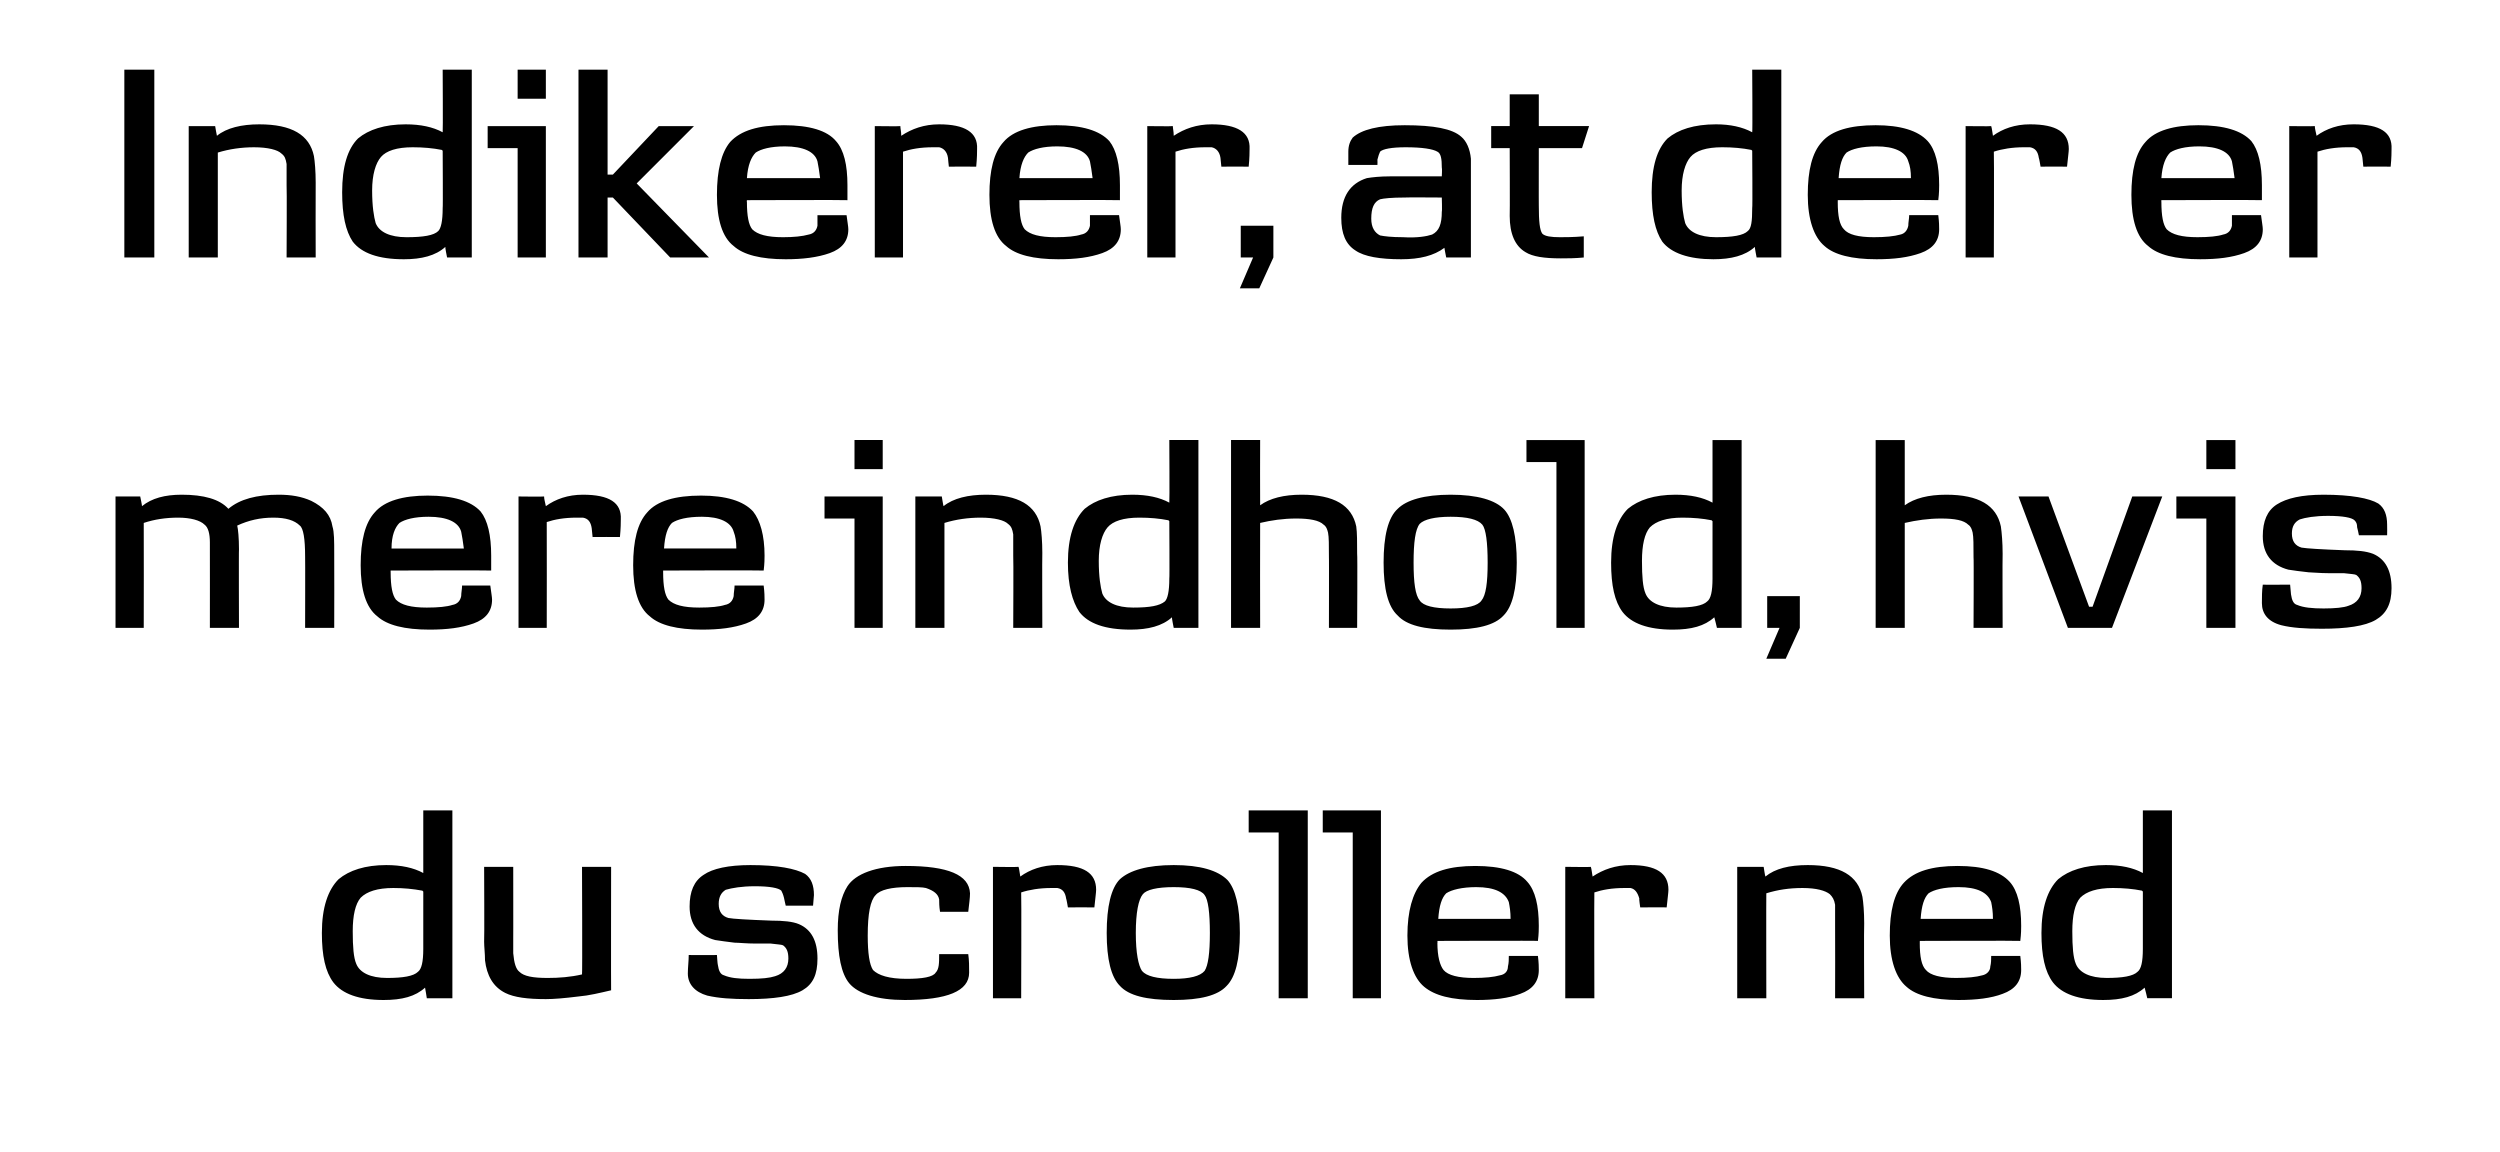 <svg height="130.6" viewBox="0 0 283.5 130.6" width="283.5" xmlns="http://www.w3.org/2000/svg"><path d="m51.3 113.2h-2.9s-.18-1.17-.2-1.2c-1.1 1-2.6 1.4-4.7 1.4-2.8 0-4.7-.7-5.7-2-.9-1.2-1.3-3-1.3-5.6 0-2.9.7-4.9 1.9-6.1 1.2-1 3-1.6 5.4-1.6 1.7 0 3.1.3 4.2.9v-7.1h3.3zm-3.3-12.1s-.06-.04-.1-.1c-1.1-.2-2.1-.3-3.3-.3-1.8 0-3 .4-3.7 1.1-.6.7-.9 2-.9 3.8s.1 3 .4 3.7c.4 1 1.6 1.6 3.5 1.6 1.8 0 3-.2 3.5-.7.4-.3.6-1.1.6-2.6zm21.3 11.2c-1.3.3-2.5.6-3.7.7-1.6.2-2.8.3-3.7.3-2.1 0-3.6-.2-4.6-.7-1.4-.7-2.1-2-2.3-3.7 0-.8-.1-1.5-.1-2.1.04-.05 0-8.5 0-8.5h3.3s.01 8.13 0 8.1c0-.1 0 .4 0 1.7.1 1.1.3 1.8.7 2.1.5.5 1.5.7 3.2.7 1.3 0 2.6-.1 3.9-.4.05.03 0-12.2 0-12.2h3.3s-.02 14.02 0 14zm21.7 0c-1.2.7-3.3 1-6.1 1-1.9 0-3.4-.1-4.7-.4-1.4-.4-2.2-1.3-2.2-2.5 0-.7.1-1.4.1-2.1.04.02 3.2 0 3.2 0s.07 1.08.1 1.1c.1.7.3 1.1.7 1.2.7.3 1.6.4 2.9.4 1.4 0 2.3-.1 2.9-.3 1-.3 1.5-1 1.5-2 0-.8-.2-1.2-.6-1.5-.2-.1-.7-.1-1.4-.2-.3 0-.8 0-1.7 0-1.1 0-1.9-.1-2.4-.1-.8-.1-1.6-.2-2.2-.3-1.9-.5-2.9-1.8-2.9-3.8 0-1.7.5-2.9 1.6-3.6 1-.7 2.8-1.1 5.3-1.1 3.1 0 5.1.4 6.2 1 .7.5 1 1.3 1 2.4-.01.04-.1 1.2-.1 1.2h-3.1s-.21-.91-.2-.9c-.1-.4-.2-.6-.3-.8-.3-.3-1.3-.5-3-.5-1.5 0-2.6.2-3.3.4-.5.3-.8.8-.8 1.6 0 .9.4 1.4 1.1 1.6.5.1 2.2.2 4.9.3 1.3 0 2.4.1 3.1.4 1.4.6 2.1 1.9 2.1 3.9 0 1.8-.5 2.9-1.7 3.6zm18.8-8.9h-3.2c-.1-.6-.1-1.1-.1-1.4-.1-.6-.6-1-1.5-1.3-.4-.1-1.1-.1-2.1-.1-1.8 0-3.1.3-3.6.9-.6.6-.9 2.1-.9 4.6 0 2 .2 3.3.6 3.9.6.6 1.8 1 3.8 1 1.8 0 3-.2 3.3-.7.4-.4.4-1.1.4-2.1h3.3c.1.7.1 1.4.1 2.1 0 2.1-2.5 3.1-7.3 3.1-3.1 0-5.3-.7-6.3-1.9-.9-1.1-1.3-3.1-1.3-6 0-2.3.4-3.9 1.1-5 .9-1.4 3.2-2.3 6.6-2.3 4.8 0 7.2 1 7.3 3.1 0 .5-.1 1.2-.2 2.1zm14.3-.5c-.01-.02-3 0-3 0s-.17-1.01-.2-1c-.1-.7-.4-1.1-1-1.2-.2 0-.4 0-.7 0-1.3 0-2.5.2-3.4.5.04.05 0 12 0 12h-3.2v-14.9s2.92.04 2.9 0c.1.3.1.6.2 1.1 1.1-.8 2.5-1.3 4.2-1.3 3 0 4.4.9 4.4 2.8 0 .3-.1 1-.2 2zm15 8.9c-1 1.1-3 1.6-6 1.6-3.1 0-5.1-.5-6.1-1.6-1-1-1.5-3-1.5-6s.5-5.1 1.5-6.1c1.1-1 3.1-1.6 6.1-1.6s5 .6 6.1 1.7c.9 1 1.4 3 1.4 6s-.5 5-1.5 6zm-2.5-10.3c-.4-.6-1.6-.9-3.5-.9s-3.1.3-3.5.8c-.5.6-.8 2.1-.8 4.4s.3 3.7.7 4.3c.5.6 1.7.9 3.6.9 1.8 0 3-.3 3.5-.9.4-.6.6-2 .6-4.3s-.2-3.8-.6-4.3zm11.7 11.7h-3.3v-18.8h-3.4v-2.5h6.7zm8.3 0h-3.2v-18.8h-3.4v-2.5h6.6zm17.8-6.5c.03-.04-11.4 0-11.4 0s.04.21 0 .2c0 1.6.3 2.6.7 3.1.5.6 1.7.9 3.4.9 1.3 0 2.3-.1 3-.3.6-.1.9-.5.9-1 .1-.4.1-.8.1-1.2h3.3c.1.8.1 1.3.1 1.6 0 1.3-.7 2.2-2.1 2.7-1.3.5-3 .7-4.9.7-2.9 0-4.8-.5-6-1.5s-1.9-3-1.9-5.8.6-4.8 1.6-6c1.2-1.3 3.2-1.9 6.1-1.9s4.9.6 5.9 1.8c.9 1 1.3 2.7 1.3 5 0 .3 0 .9-.1 1.7zm-3.1-2.5c0-.8-.1-1.4-.2-1.9-.4-1.1-1.6-1.7-3.7-1.7-1.6 0-2.8.3-3.4.7-.5.5-.8 1.4-.9 2.9zm17.7-1.3c.02-.02-3 0-3 0s-.15-1.01-.1-1c-.2-.7-.5-1.1-1-1.2-.3 0-.5 0-.7 0-1.4 0-2.5.2-3.4.5-.03.05 0 12 0 12h-3.3v-14.9s2.95.04 2.9 0c.1.3.1.6.2 1.1 1.2-.8 2.6-1.3 4.3-1.3 2.9 0 4.3.9 4.3 2.8 0 .3-.1 1-.2 2zm22.4 10.3h-3.3s.02-8.21 0-8.2c0-1.1 0-1.9 0-2.4-.1-.6-.3-.9-.6-1.2-.5-.4-1.5-.7-3.1-.7-1.5 0-2.8.2-4.1.6-.02-.02 0 11.9 0 11.9h-3.3v-14.9h3s.16 1.09.2 1.1c1.1-.9 2.7-1.3 4.8-1.3 3.7 0 5.7 1.2 6.2 3.6.1.6.2 1.7.2 3-.04.04 0 8.5 0 8.5zm17.7-6.5c.02-.04-11.4 0-11.4 0s.02.21 0 .2c0 1.6.2 2.6.7 3.1.5.6 1.7.9 3.4.9 1.3 0 2.3-.1 3-.3.5-.1.9-.5.9-1 .1-.4.1-.8.1-1.2h3.3c.1.8.1 1.3.1 1.6 0 1.3-.7 2.2-2.1 2.7-1.3.5-3 .7-5 .7-2.8 0-4.8-.5-5.9-1.5-1.2-1-1.9-3-1.9-5.8s.5-4.8 1.6-6c1.2-1.3 3.2-1.9 6.1-1.9s4.8.6 5.9 1.8c.9 1 1.3 2.7 1.3 5 0 .3 0 .9-.1 1.7zm-3.1-2.5c0-.8-.1-1.4-.2-1.9-.4-1.1-1.6-1.7-3.7-1.7-1.7 0-2.8.3-3.4.7-.5.5-.8 1.4-.9 2.9zm20.3 9h-2.8s-.27-1.17-.3-1.2c-1.1 1-2.6 1.4-4.7 1.4-2.8 0-4.7-.7-5.7-2-.9-1.2-1.3-3-1.3-5.6 0-2.9.7-4.9 1.9-6.1 1.2-1 3-1.6 5.4-1.6 1.7 0 3.1.3 4.2.9v-7.1h3.3zm-3.3-12.1s-.06-.04-.1-.1c-1-.2-2.1-.3-3.3-.3-1.8 0-3 .4-3.7 1.1-.6.7-.9 2-.9 3.8s.1 3 .4 3.7c.4 1 1.6 1.6 3.5 1.6 1.8 0 3-.2 3.5-.7.4-.3.6-1.1.6-2.6z"/><path d="m37.9 71.2h-3.3s.02-8.14 0-8.1c0-2-.2-3.2-.6-3.5-.6-.6-1.6-.9-3-.9-1.5 0-2.8.3-4.1.9.1.4.2 1.4.2 2.7-.03-.04 0 8.9 0 8.9h-3.3s.01-9.71 0-9.7c0-1-.2-1.7-.6-2-.5-.5-1.6-.8-3-.8s-2.7.2-3.9.6c.02.01 0 11.9 0 11.9h-3.2v-14.9h2.8s.23 1.09.2 1.1c1.1-.9 2.6-1.3 4.5-1.3 2.5 0 4.3.5 5.3 1.6 1.3-1.1 3.2-1.6 5.7-1.6 1.4 0 2.6.2 3.7.7 1.4.7 2.2 1.6 2.4 2.9.2.6.2 1.7.2 3 .02.04 0 8.5 0 8.5zm17.8-6.5c-.02-.04-11.4 0-11.4 0s-.01.21 0 .2c0 1.6.2 2.6.6 3.1.6.6 1.7.9 3.5.9 1.3 0 2.3-.1 2.9-.3.6-.1.9-.5 1-1 0-.4.1-.8.1-1.2h3.2c.1.8.2 1.3.2 1.6 0 1.3-.7 2.2-2.1 2.7s-3 .7-5 .7c-2.8 0-4.8-.5-5.9-1.5-1.3-1-1.9-3-1.9-5.8s.5-4.8 1.6-6c1.1-1.3 3.2-1.9 6-1.9 2.9 0 4.9.6 6 1.8.8 1 1.2 2.7 1.2 5zm-3.1-2.5c-.1-.8-.2-1.4-.3-1.9-.3-1.1-1.6-1.7-3.7-1.7-1.6 0-2.7.3-3.3.7-.5.5-.9 1.4-.9 2.9zm17.7-1.3c-.03-.02-3.1 0-3.1 0s-.1-1.01-.1-1c-.1-.7-.4-1.1-1-1.2-.2 0-.4 0-.7 0-1.4 0-2.5.2-3.4.5.02.05 0 12 0 12h-3.2v-14.9s2.9.04 2.9 0c0 .3.1.6.2 1.1 1.1-.8 2.5-1.3 4.2-1.3 3 0 4.4.9 4.3 2.8 0 .3 0 1-.1 2zm16.3 3.8c-.01-.04-11.4 0-11.4 0s0 .21 0 .2c0 1.6.2 2.6.6 3.1.6.6 1.7.9 3.5.9 1.3 0 2.3-.1 2.9-.3.6-.1.9-.5 1-1 0-.4.1-.8.1-1.2h3.3c.1.8.1 1.3.1 1.6 0 1.3-.7 2.2-2.1 2.7s-3 .7-5 .7c-2.8 0-4.8-.5-5.9-1.5-1.3-1-1.9-3-1.9-5.8s.5-4.8 1.6-6c1.1-1.3 3.2-1.9 6.1-1.9 2.8 0 4.8.6 5.9 1.8.8 1 1.3 2.7 1.3 5 0 .3 0 .9-.1 1.7zm-3.1-2.5c0-.8-.1-1.4-.3-1.9-.3-1.1-1.6-1.7-3.6-1.7-1.7 0-2.8.3-3.4.7-.5.5-.8 1.4-.9 2.9zm16.6-9h-3.2v-3.3h3.2zm0 18h-3.2v-12.4h-3.4v-2.5h6.6zm18.1 0h-3.3s.04-8.21 0-8.2c0-1.1 0-1.9 0-2.4-.1-.6-.2-.9-.6-1.2-.4-.4-1.5-.7-3.1-.7-1.4 0-2.8.2-4.1.6 0-.02 0 11.9 0 11.9h-3.3v-14.9h3s.17 1.09.2 1.1c1.1-.9 2.8-1.3 4.8-1.3 3.7 0 5.7 1.2 6.2 3.6.1.6.2 1.7.2 3-.03.04 0 8.5 0 8.5zm17.7 0h-2.8s-.24-1.17-.2-1.2c-1.1 1-2.7 1.4-4.7 1.4-2.9 0-4.8-.7-5.8-2-.8-1.2-1.3-3-1.3-5.6 0-2.9.7-4.9 1.9-6.1 1.2-1 3-1.6 5.4-1.6 1.7 0 3.1.3 4.2.9.04.01 0-7.1 0-7.1h3.3zm-3.3-12.1s-.03-.04-.1-.1c-1-.2-2.1-.3-3.3-.3-1.8 0-3 .4-3.6 1.1s-1 2-1 3.8.2 3 .4 3.7c.4 1 1.6 1.6 3.5 1.6s3-.2 3.6-.7c.3-.3.5-1.1.5-2.6.04.05 0-6.5 0-6.5zm21.3 12.1h-3.2s.02-8.05 0-8c0-1.4 0-2.3-.1-2.8-.1-.4-.2-.7-.5-.9-.5-.5-1.6-.7-3.1-.7s-2.8.2-4.1.5c-.02.04 0 11.9 0 11.9h-3.3v-21.3h3.3s-.02 7.4 0 7.4c1.1-.8 2.7-1.2 4.7-1.2 3.7 0 5.7 1.2 6.2 3.6.1.7.1 1.8.1 3.1.05.03 0 8.4 0 8.4zm16.6-1.4c-1 1.1-3 1.6-6 1.6s-5-.5-6-1.6c-1.1-1-1.6-3-1.6-6s.5-5.1 1.6-6.1c1-1 3-1.6 6-1.6s5.1.6 6.1 1.7c.9 1 1.4 3 1.4 6s-.5 5-1.5 6zm-2.4-10.3c-.5-.6-1.7-.9-3.6-.9-1.8 0-3 .3-3.5.8-.5.6-.7 2.1-.7 4.4s.2 3.7.7 4.3c.4.6 1.6.9 3.5.9s3.1-.3 3.5-.9c.5-.6.7-2 .7-4.3s-.2-3.8-.6-4.3zm11.6 11.7h-3.2v-18.8h-3.4v-2.5h6.6zm17.8 0h-2.8s-.27-1.17-.3-1.2c-1.1 1-2.6 1.4-4.7 1.4-2.8 0-4.7-.7-5.7-2-.9-1.2-1.3-3-1.3-5.6 0-2.9.7-4.9 1.9-6.1 1.2-1 3-1.6 5.4-1.6 1.7 0 3.1.3 4.2.9v-7.1h3.3zm-3.3-12.1s-.06-.04-.1-.1c-1-.2-2.1-.3-3.3-.3-1.8 0-3 .4-3.7 1.1-.6.7-.9 2-.9 3.8s.1 3 .4 3.7c.4 1 1.6 1.6 3.5 1.6 1.8 0 3-.2 3.5-.7.4-.3.6-1.1.6-2.6zm9.9 12.1-1.6 3.5h-2.2l1.5-3.5h-1.4v-3.6h3.7zm23 0h-3.3s.04-8.05 0-8c0-1.4 0-2.3-.1-2.8-.1-.4-.2-.7-.5-.9-.5-.5-1.5-.7-3.1-.7-1.4 0-2.8.2-4.1.5v11.9h-3.3v-21.3h3.3v7.4c1.1-.8 2.7-1.2 4.7-1.2 3.7 0 5.7 1.2 6.2 3.6.1.7.2 1.8.2 3.1-.03.03 0 8.4 0 8.4zm18.1-14.9-5.7 14.9h-5l-5.6-14.9h3.4l4.6 12.5h.4l4.5-12.5zm8.3-3.1h-3.3v-3.3h3.3zm0 18h-3.3v-12.4h-3.4v-2.5h6.7zm15.9-.9c-1.2.7-3.3 1-6.1 1-1.9 0-3.4-.1-4.6-.4-1.5-.4-2.2-1.3-2.2-2.5 0-.7 0-1.4.1-2.1-.03.02 3.1 0 3.1 0s.1 1.08.1 1.1c.1.7.3 1.1.7 1.2.7.3 1.7.4 3 .4s2.3-.1 2.8-.3c1-.3 1.5-1 1.5-2 0-.8-.2-1.2-.6-1.5-.2-.1-.6-.1-1.4-.2-.2 0-.8 0-1.7 0-1.1 0-1.9-.1-2.3-.1-.9-.1-1.7-.2-2.3-.3-1.9-.5-2.9-1.8-2.9-3.8 0-1.7.5-2.9 1.6-3.6s2.8-1.1 5.3-1.1c3.1 0 5.2.4 6.2 1 .7.5 1 1.3 1 2.4.02.04 0 1.2 0 1.2h-3.2s-.18-.91-.2-.9c0-.4-.1-.6-.3-.8-.3-.3-1.3-.5-3-.5-1.5 0-2.6.2-3.2.4-.6.3-.9.8-.9 1.6 0 .9.4 1.4 1.1 1.6.6.1 2.2.2 4.9.3 1.4 0 2.4.1 3.2.4 1.4.6 2.1 1.9 2.1 3.9 0 1.8-.6 2.9-1.8 3.6z"/><path d="m17.5 29.2h-3.4v-21.3h3.4zm18.3 0h-3.3s.04-8.21 0-8.2c0-1.1 0-1.9 0-2.4-.1-.6-.2-.9-.6-1.2-.4-.4-1.5-.7-3.1-.7-1.4 0-2.8.2-4.1.6 0-.02 0 11.9 0 11.9h-3.3v-14.9h3s.18 1.09.2 1.1c1.1-.9 2.8-1.3 4.8-1.3 3.7 0 5.7 1.2 6.2 3.6.1.6.2 1.7.2 3-.02.04 0 8.5 0 8.5zm17.7 0h-2.8s-.24-1.17-.2-1.2c-1.1 1-2.7 1.4-4.7 1.4-2.9 0-4.8-.7-5.8-2-.8-1.2-1.2-3-1.2-5.6 0-2.9.6-4.9 1.8-6.1 1.2-1 3-1.6 5.4-1.6 1.7 0 3.1.3 4.2.9.04.01 0-7.1 0-7.1h3.3zm-3.3-12.1s-.02-.04-.1-.1c-1-.2-2.1-.3-3.3-.3-1.8 0-3 .4-3.6 1.1s-1 2-1 3.8.2 3 .4 3.7c.4 1 1.6 1.6 3.5 1.6s3.1-.2 3.6-.7c.3-.3.5-1.1.5-2.6.04.05 0-6.5 0-6.5zm11.7-5.9h-3.2v-3.3h3.2zm0 18h-3.2v-12.4h-3.4v-2.5h6.6zm18.5 0h-4.4l-6.5-6.8h-.6v6.8h-3.3v-21.3h3.3v11.9h.6l5.2-5.5h4l-6.5 6.5zm15.7-6.5c-.04-.04-11.4 0-11.4 0s-.03.21 0 .2c0 1.6.2 2.6.6 3.1.6.6 1.7.9 3.5.9 1.2 0 2.2-.1 2.9-.3.6-.1.9-.5 1-1 0-.4 0-.8 0-1.2h3.3c.1.8.2 1.3.2 1.6 0 1.3-.7 2.2-2.1 2.7s-3.1.7-5 .7c-2.8 0-4.8-.5-5.9-1.5-1.3-1-1.9-3-1.9-5.8s.5-4.8 1.5-6c1.2-1.3 3.2-1.9 6.1-1.9s4.9.6 5.9 1.8c.9 1 1.3 2.7 1.3 5zm-3.1-2.5c-.1-.8-.2-1.4-.3-1.9-.3-1.1-1.6-1.7-3.7-1.7-1.6 0-2.7.3-3.3.7-.5.5-.9 1.4-1 2.9zm17.7-1.3c-.05-.02-3.1 0-3.1 0s-.11-1.01-.1-1c-.1-.7-.5-1.1-1-1.2-.2 0-.5 0-.7 0-1.4 0-2.5.2-3.4.5v12h-3.2v-14.9s2.88.04 2.9 0c0 .3.1.6.1 1.1 1.2-.8 2.6-1.3 4.3-1.3 2.9 0 4.4.9 4.3 2.8 0 .3 0 1-.1 2zm16.3 3.8c-.03-.04-11.4 0-11.4 0s-.02.21 0 .2c0 1.6.2 2.6.6 3.1.6.6 1.7.9 3.5.9 1.3 0 2.3-.1 2.9-.3.6-.1.9-.5 1-1 0-.4 0-.8 0-1.2h3.3c.1.8.2 1.3.2 1.6 0 1.3-.7 2.2-2.1 2.7s-3 .7-5 .7c-2.8 0-4.8-.5-5.9-1.5-1.3-1-1.9-3-1.9-5.8s.5-4.8 1.6-6c1.1-1.3 3.2-1.9 6-1.9 2.9 0 4.9.6 6 1.8.8 1 1.2 2.7 1.2 5zm-3.1-2.5c-.1-.8-.2-1.4-.3-1.9-.3-1.1-1.6-1.7-3.7-1.7-1.6 0-2.7.3-3.3.7-.5.5-.9 1.4-1 2.9zm17.7-1.3c-.03-.02-3.1 0-3.1 0s-.1-1.01-.1-1c-.1-.7-.5-1.1-1-1.2-.2 0-.4 0-.7 0-1.4 0-2.5.2-3.4.5.01.05 0 12 0 12h-3.2v-14.9s2.89.04 2.9 0c0 .3.1.6.1 1.1 1.2-.8 2.6-1.3 4.3-1.3 2.9 0 4.4.9 4.3 2.8 0 .3 0 1-.1 2zm2.8 10.3-1.6 3.5h-2.2l1.5-3.5h-1.4v-3.6h3.7zm22.4 0h-2.8s-.23-1.14-.2-1.1c-1.2.9-2.8 1.3-4.9 1.3-2.4 0-4.2-.3-5.2-1-1.1-.7-1.6-1.9-1.6-3.7 0-2.4 1-3.9 2.9-4.5.6-.1 1.5-.2 2.6-.2h5.9s.05-.96 0-1c0-1-.1-1.6-.5-1.8-.5-.3-1.7-.5-3.6-.5-1.6 0-2.6.2-2.9.5-.1.2-.2.5-.3.9.02.04 0 .6 0 .6s-3.27-.01-3.3 0c0-.7 0-1.2 0-1.5 0-.7.2-1.2.5-1.6 1-.9 2.9-1.4 5.9-1.4 3.3 0 5.4.4 6.4 1.3.6.5 1 1.4 1.1 2.5v2.9c.01 0 0 8.3 0 8.3zm-3.3-6.8s-4.21-.03-4.2 0c-1.5 0-2.4.1-2.8.2-.7.3-1 1-1 2.2 0 1 .4 1.6 1 1.9.5.1 1.3.2 2.6.2 1.6.1 2.7-.1 3.3-.3.8-.4 1.1-1.2 1.1-2.6.05 0 0-1.6 0-1.6zm16.7-8.1-.8 2.5h-4.9s-.01 6.53 0 6.5c0 1.8.1 2.8.4 3.2.3.3 1 .4 2 .4.6 0 1.5 0 2.7-.1v2.4c-1 .1-1.9.1-2.6.1-1.9 0-3.2-.2-4-.7-1.2-.7-1.8-2.1-1.8-4.1.03-.02 0-7.7 0-7.7h-2.1v-2.5h2.1v-3.6h3.3v3.6zm21.8 14.9h-2.8s-.23-1.17-.2-1.2c-1.1 1-2.7 1.4-4.7 1.4-2.8 0-4.8-.7-5.8-2-.8-1.2-1.2-3-1.2-5.6 0-2.9.6-4.9 1.8-6.1 1.2-1 3-1.6 5.5-1.6 1.6 0 3 .3 4.1.9.05.01 0-7.1 0-7.1h3.3zm-3.3-12.1s-.01-.04-.1-.1c-1-.2-2.1-.3-3.3-.3-1.8 0-3 .4-3.6 1.1s-1 2-1 3.8.2 3 .4 3.7c.4 1 1.6 1.6 3.5 1.6s3.1-.2 3.6-.7c.4-.3.5-1.1.5-2.6.05.05 0-6.5 0-6.5zm21.1 5.6c0-.04-11.4 0-11.4 0s.01.21 0 .2c0 1.6.2 2.6.7 3.1.5.6 1.6.9 3.4.9 1.3 0 2.3-.1 3-.3.5-.1.8-.5.9-1 0-.4.1-.8.1-1.2h3.3c.1.8.1 1.3.1 1.6 0 1.3-.7 2.2-2.1 2.7s-3 .7-5 .7c-2.8 0-4.8-.5-5.9-1.5-1.2-1-1.9-3-1.9-5.8s.5-4.8 1.6-6c1.1-1.3 3.2-1.9 6.1-1.9 2.8 0 4.8.6 5.9 1.8.9 1 1.3 2.7 1.3 5 0 .3 0 .9-.1 1.7zm-3.1-2.5c0-.8-.1-1.4-.3-1.9-.3-1.1-1.6-1.7-3.6-1.7-1.7 0-2.8.3-3.4.7-.5.5-.8 1.4-.9 2.9zm17.7-1.3c0-.02-3 0-3 0s-.17-1.01-.2-1c-.1-.7-.4-1.1-1-1.2-.2 0-.4 0-.7 0-1.3 0-2.5.2-3.4.5.04.05 0 12 0 12h-3.2v-14.9s2.92.04 2.9 0c.1.3.1.6.2 1.1 1.1-.8 2.5-1.3 4.2-1.3 3 0 4.4.9 4.4 2.8 0 .3-.1 1-.2 2zm22.1 3.8c-.02-.04-11.4 0-11.4 0s-.02.21 0 .2c0 1.6.2 2.6.6 3.1.6.6 1.7.9 3.5.9 1.3 0 2.3-.1 2.9-.3.6-.1.9-.5 1-1 0-.4 0-.8 0-1.2h3.3c.1.8.2 1.3.2 1.6 0 1.3-.7 2.2-2.1 2.7s-3 .7-5 .7c-2.8 0-4.8-.5-5.9-1.5-1.3-1-1.9-3-1.9-5.8s.5-4.8 1.6-6c1.1-1.3 3.2-1.9 6-1.9 2.9 0 4.9.6 6 1.8.8 1 1.2 2.7 1.2 5zm-3.1-2.5c-.1-.8-.2-1.4-.3-1.9-.3-1.1-1.6-1.7-3.7-1.7-1.6 0-2.7.3-3.3.7-.5.5-.9 1.4-1 2.9zm17.7-1.3c-.03-.02-3.1 0-3.1 0s-.1-1.01-.1-1c-.1-.7-.4-1.1-1-1.2-.2 0-.4 0-.7 0-1.4 0-2.5.2-3.4.5.01.05 0 12 0 12h-3.2v-14.9s2.89.04 2.9 0c0 .3.1.6.2 1.1 1.1-.8 2.5-1.3 4.2-1.3 3 0 4.4.9 4.3 2.8 0 .3 0 1-.1 2z"/></svg>